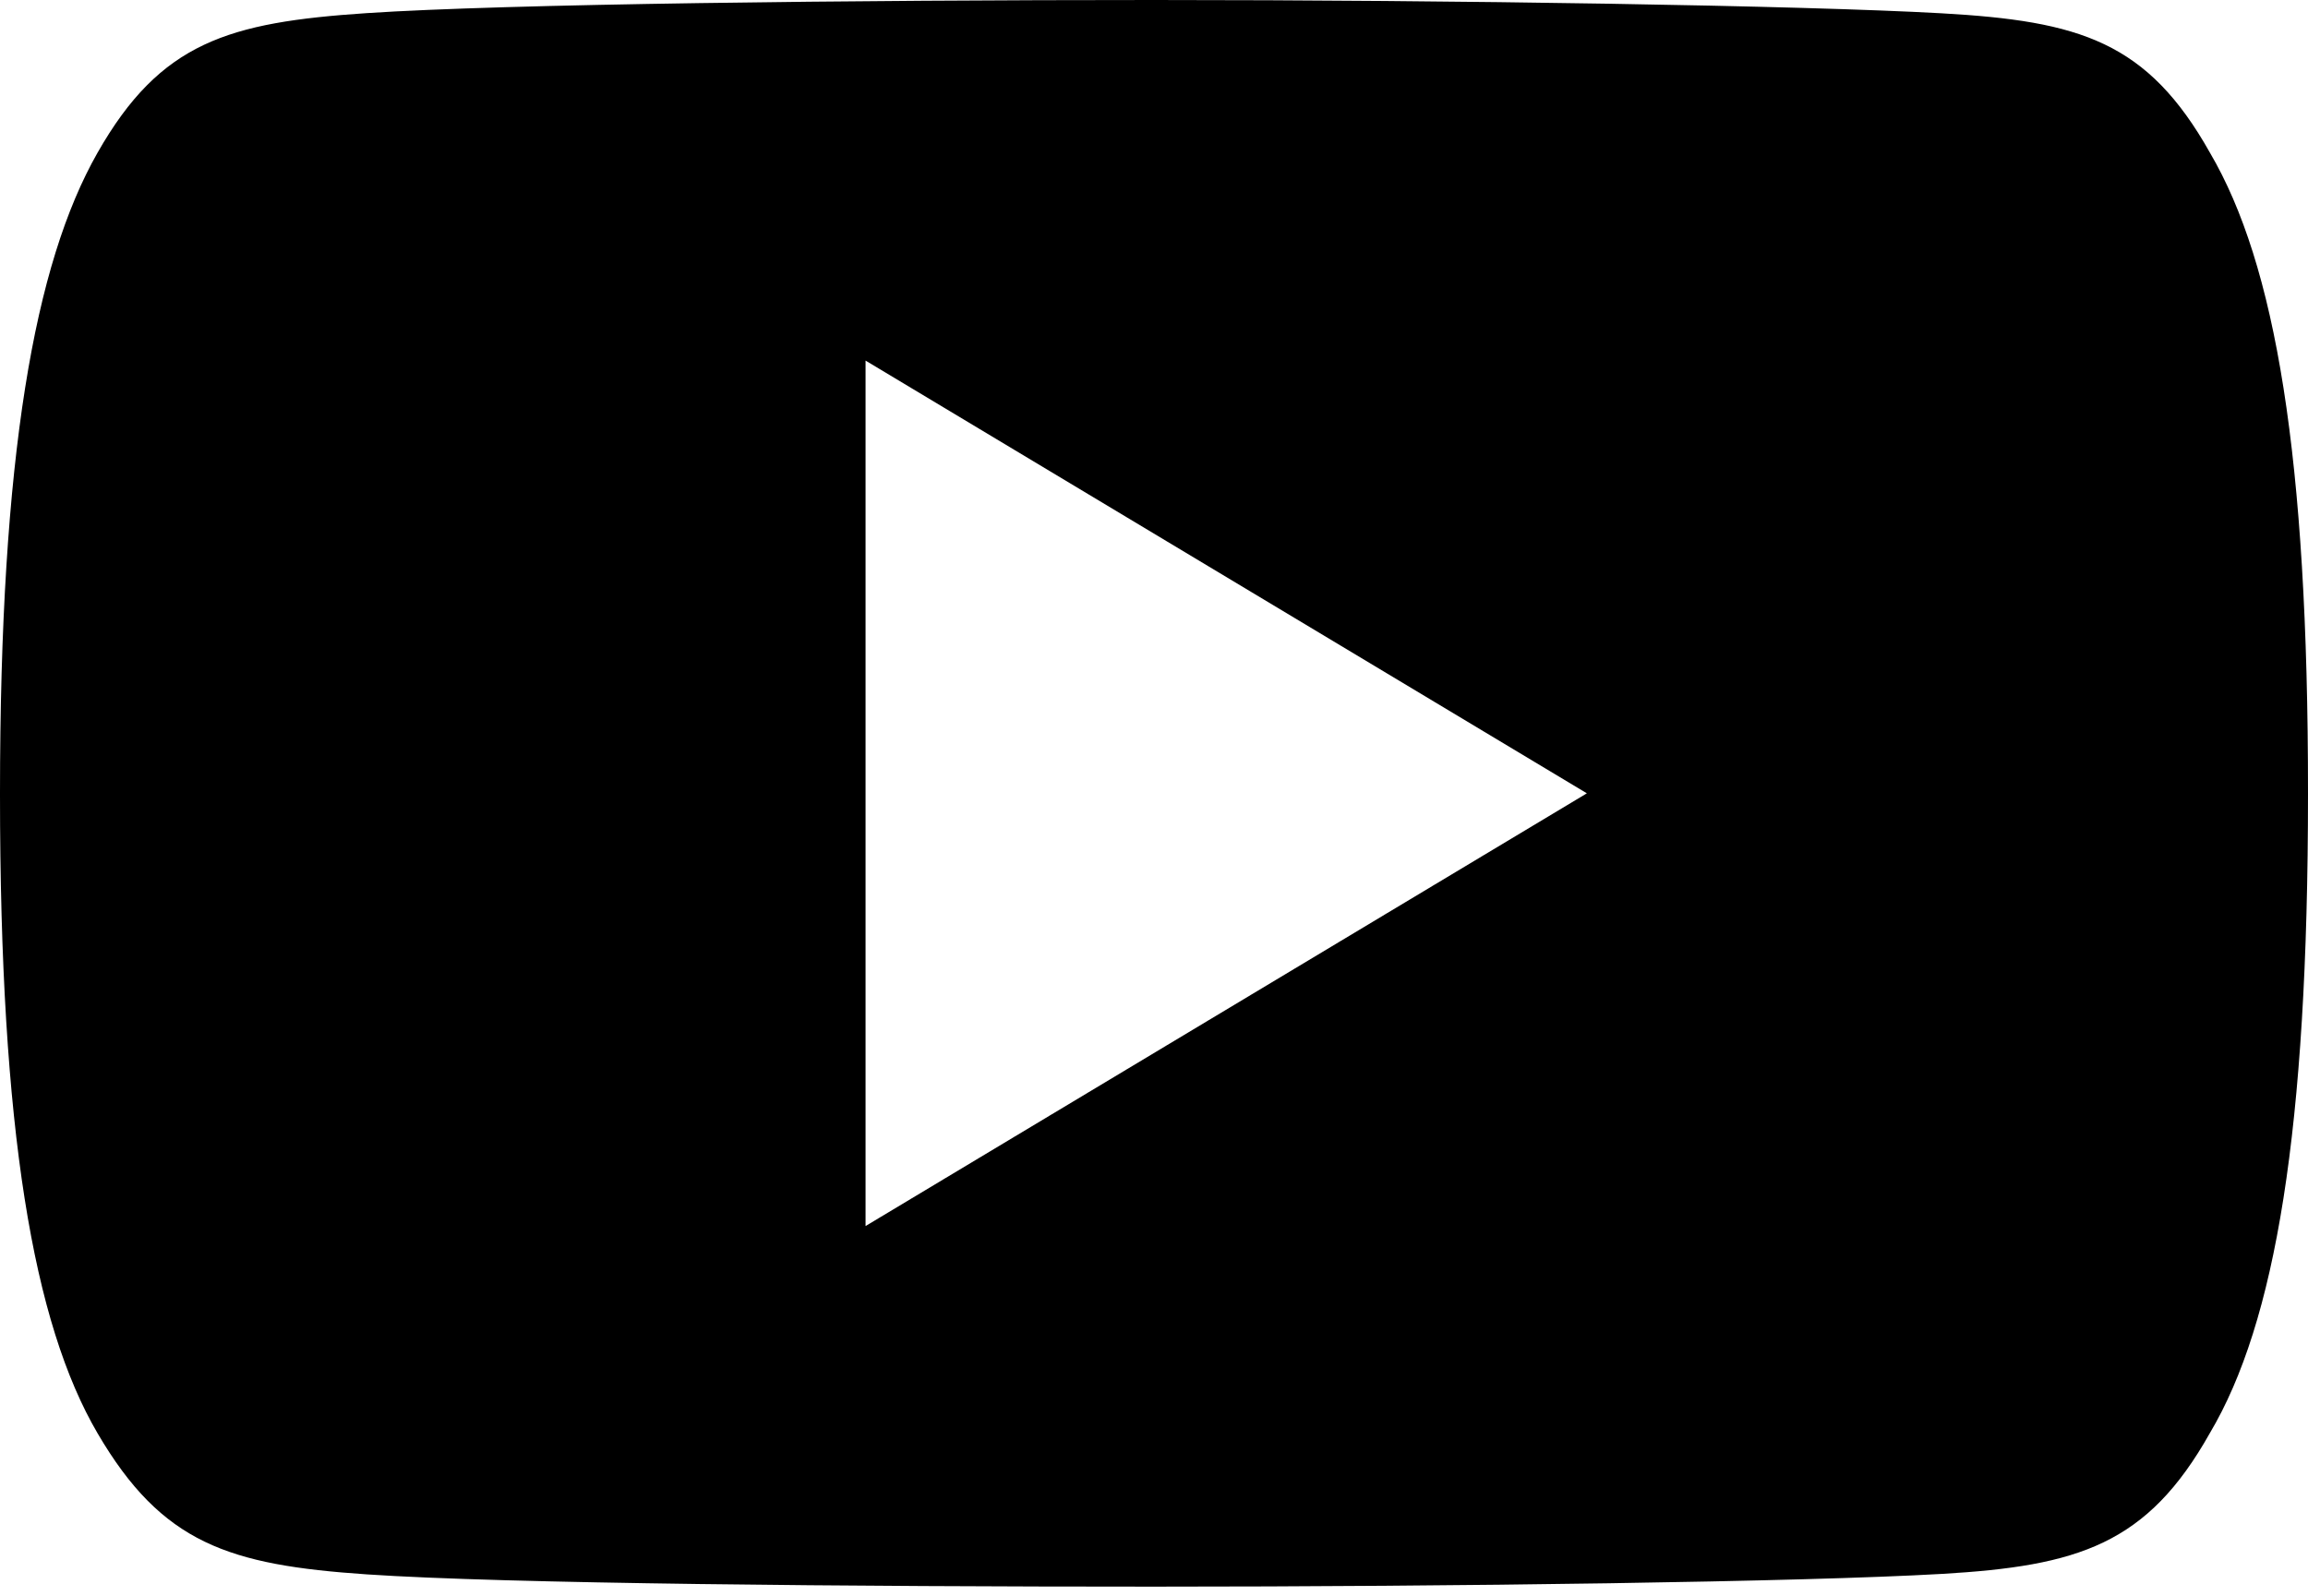 <svg width="256" height="177" viewBox="0 0 256 177" fill="none" xmlns="http://www.w3.org/2000/svg">
<g clip-path="url(#clip0_492_58)">
<path fill-rule="evenodd" clip-rule="evenodd" d="M245.135 16.961C238.191 4.608 230.734 2.336 215.309 1.472C199.884 0.608 161.434 0 128.008 0C94.582 0 56.004 0.432 40.675 1.456C25.346 2.48 17.809 4.656 10.817 16.945C3.824 29.234 0 50.547 0 88.005V88.15C0 125.4 3.68 146.809 10.833 159.018C17.985 171.227 25.378 173.611 40.691 174.651C56.004 175.691 94.582 176.011 128.008 176.011C161.434 176.011 200.012 175.483 215.293 174.603C230.574 173.723 238.175 171.323 245.119 158.97C252.368 146.761 256 125.368 256 88.102V88.005C256.016 50.547 252.368 29.298 245.135 16.961ZM96.006 136.008V40.002L176.011 88.005L96.006 136.008Z" fill="black"/>
</g>
<defs>
<clipPath id="clip0_492_58">
<rect width="256" height="177" fill="white"/>
</clipPath>
</defs>
</svg>
